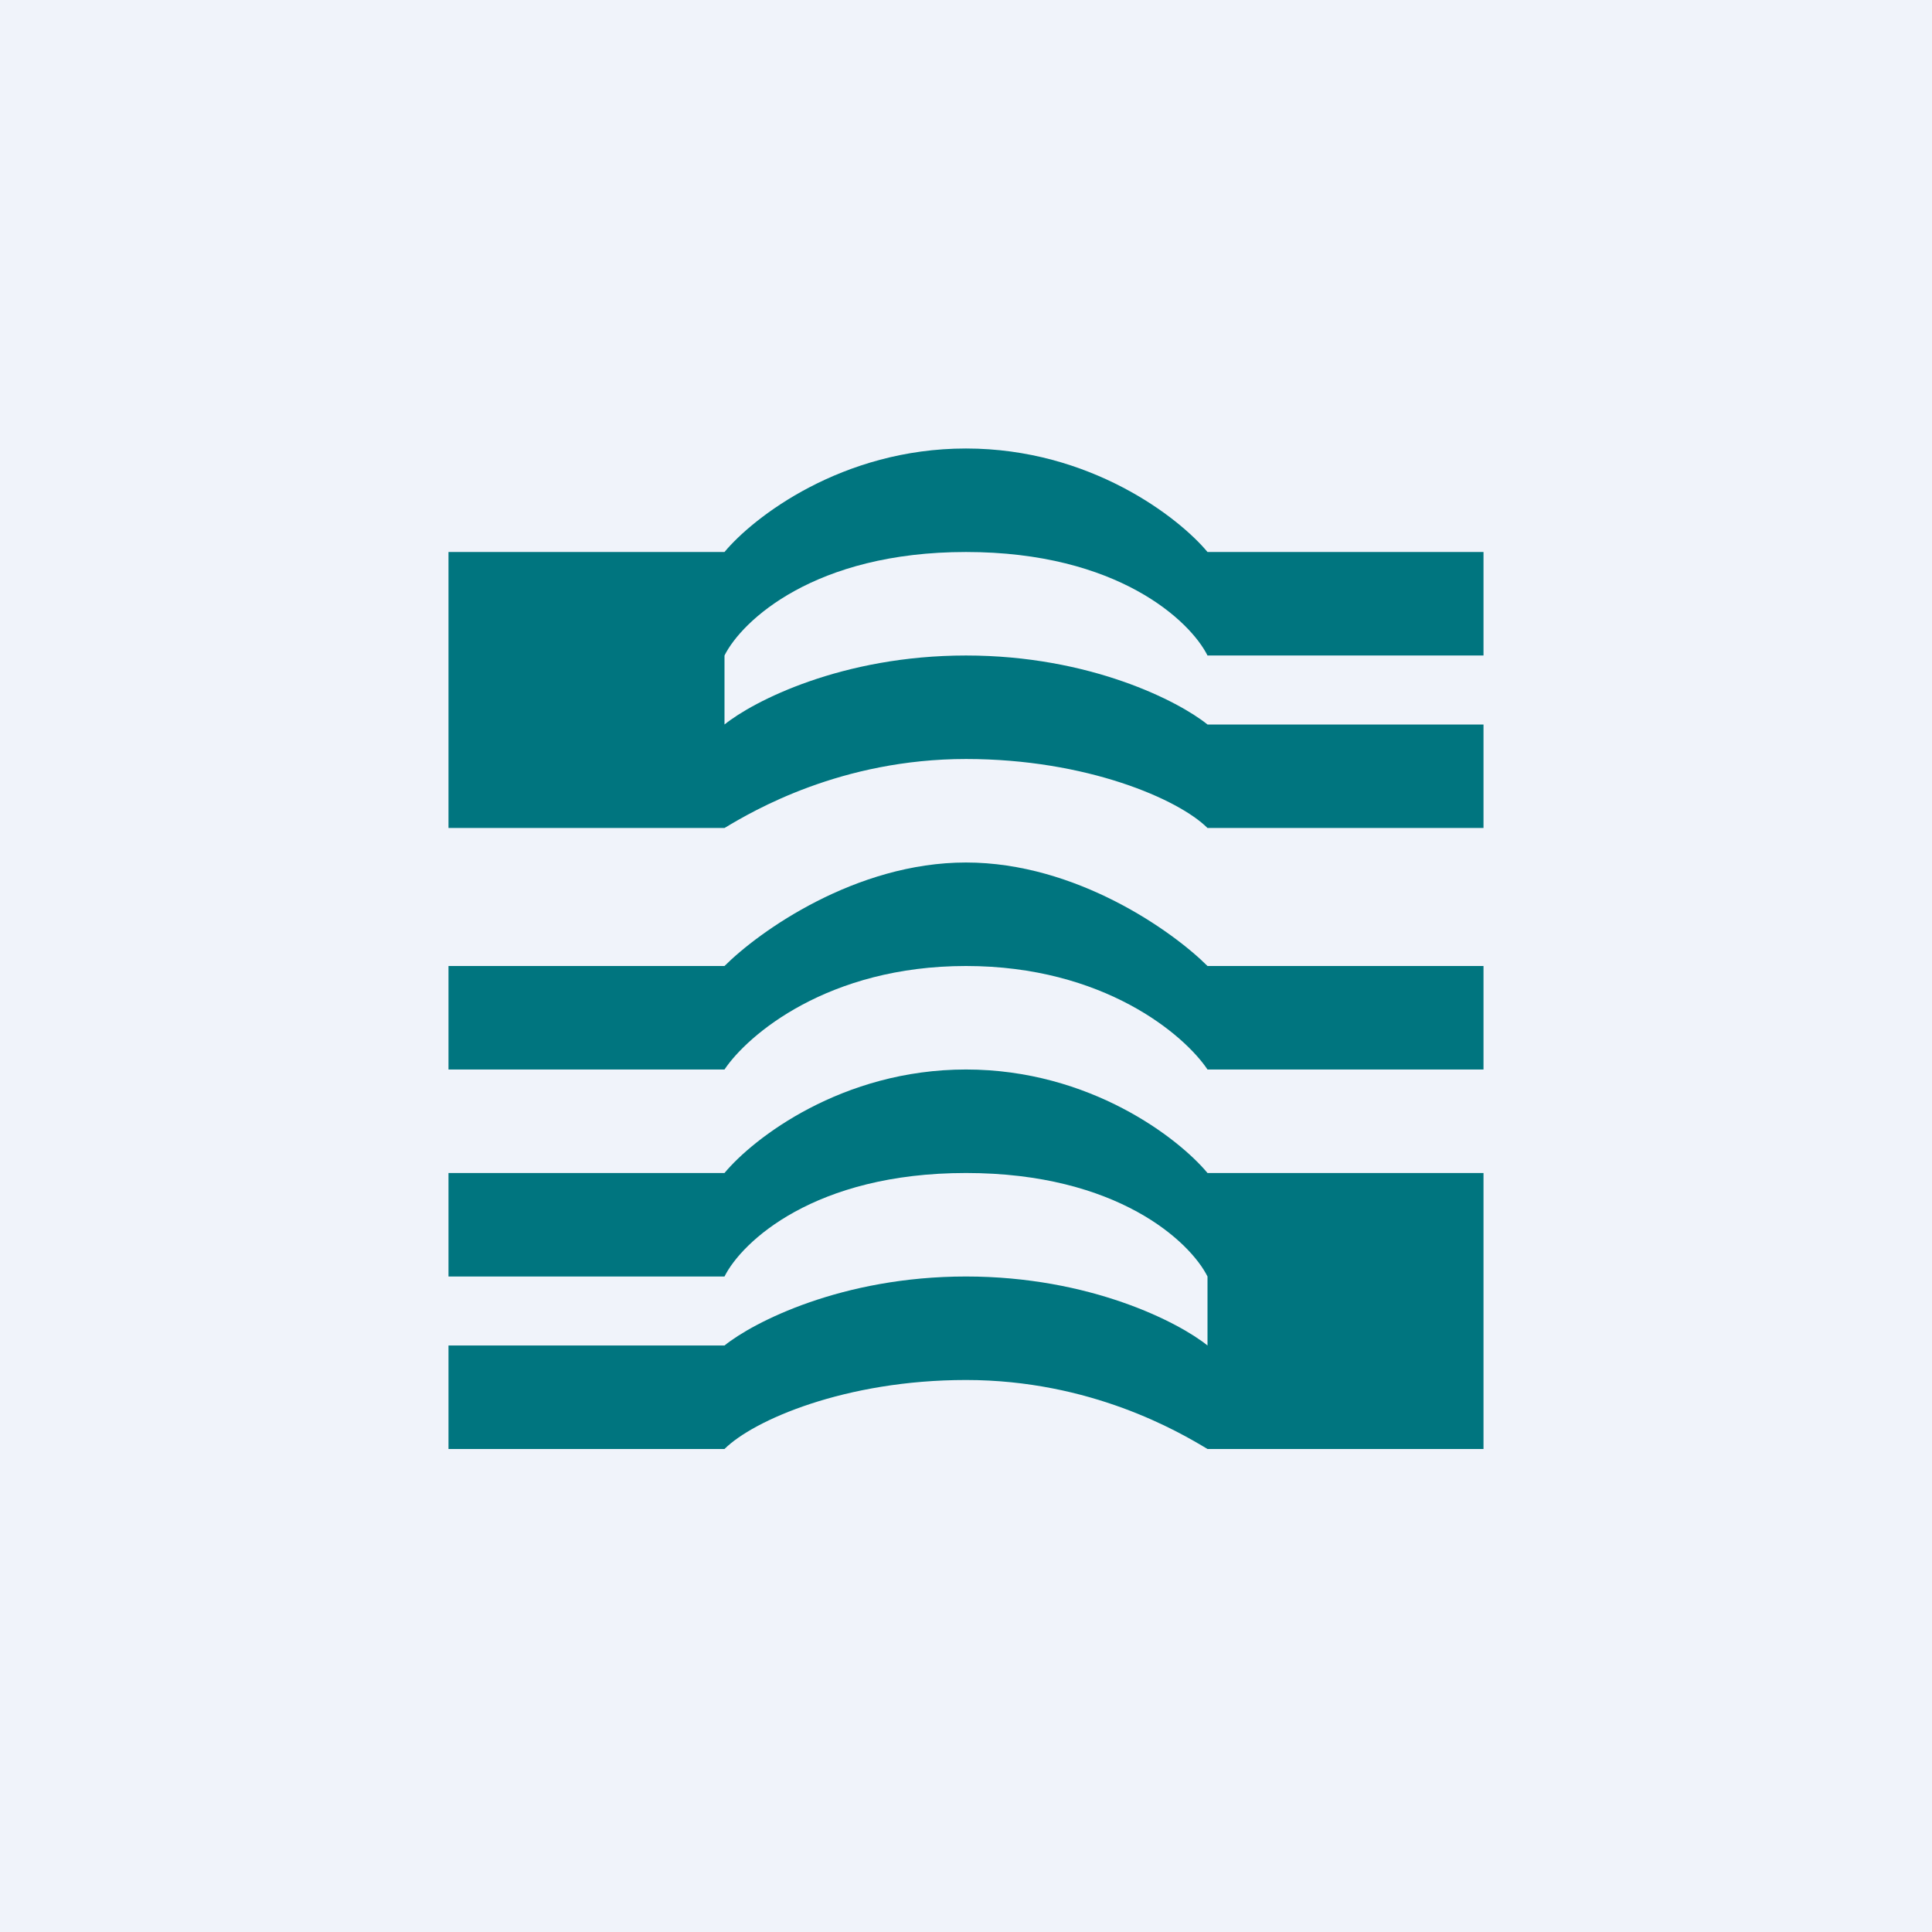 <!-- by TradingView --><svg width="56" height="56" viewBox="0 0 56 56" xmlns="http://www.w3.org/2000/svg"><path fill="#F0F3FA" d="M0 0h56v56H0z"/><path d="M21 16h-8v8h8c.83-.5 3.38-2 7-2 3.5 0 6.17 1.17 7 2h8v-3h-8c-.83-.67-3.4-2-7-2s-6.17 1.33-7 2v-2c.5-1 2.6-3 7-3s6.5 2 7 3h8v-3h-8c-.83-1-3.4-3-7-3s-6.17 2-7 3ZM35 34h8v8h-8c-.83-.5-3.38-2-7-2-3.5 0-6.17 1.17-7 2h-8v-3h8c.83-.67 3.4-2 7-2s6.17 1.33 7 2v-2c-.5-1-2.6-3-7-3s-6.5 2-7 3h-8v-3h8c.83-1 3.4-3 7-3s6.17 2 7 3ZM21 28h-8v3h8c.67-1 3-3 7-3s6.33 2 7 3h8v-3h-8c-1-1-3.8-3-7-3s-6 2-7 3Z" fill="#00757F"/></svg>